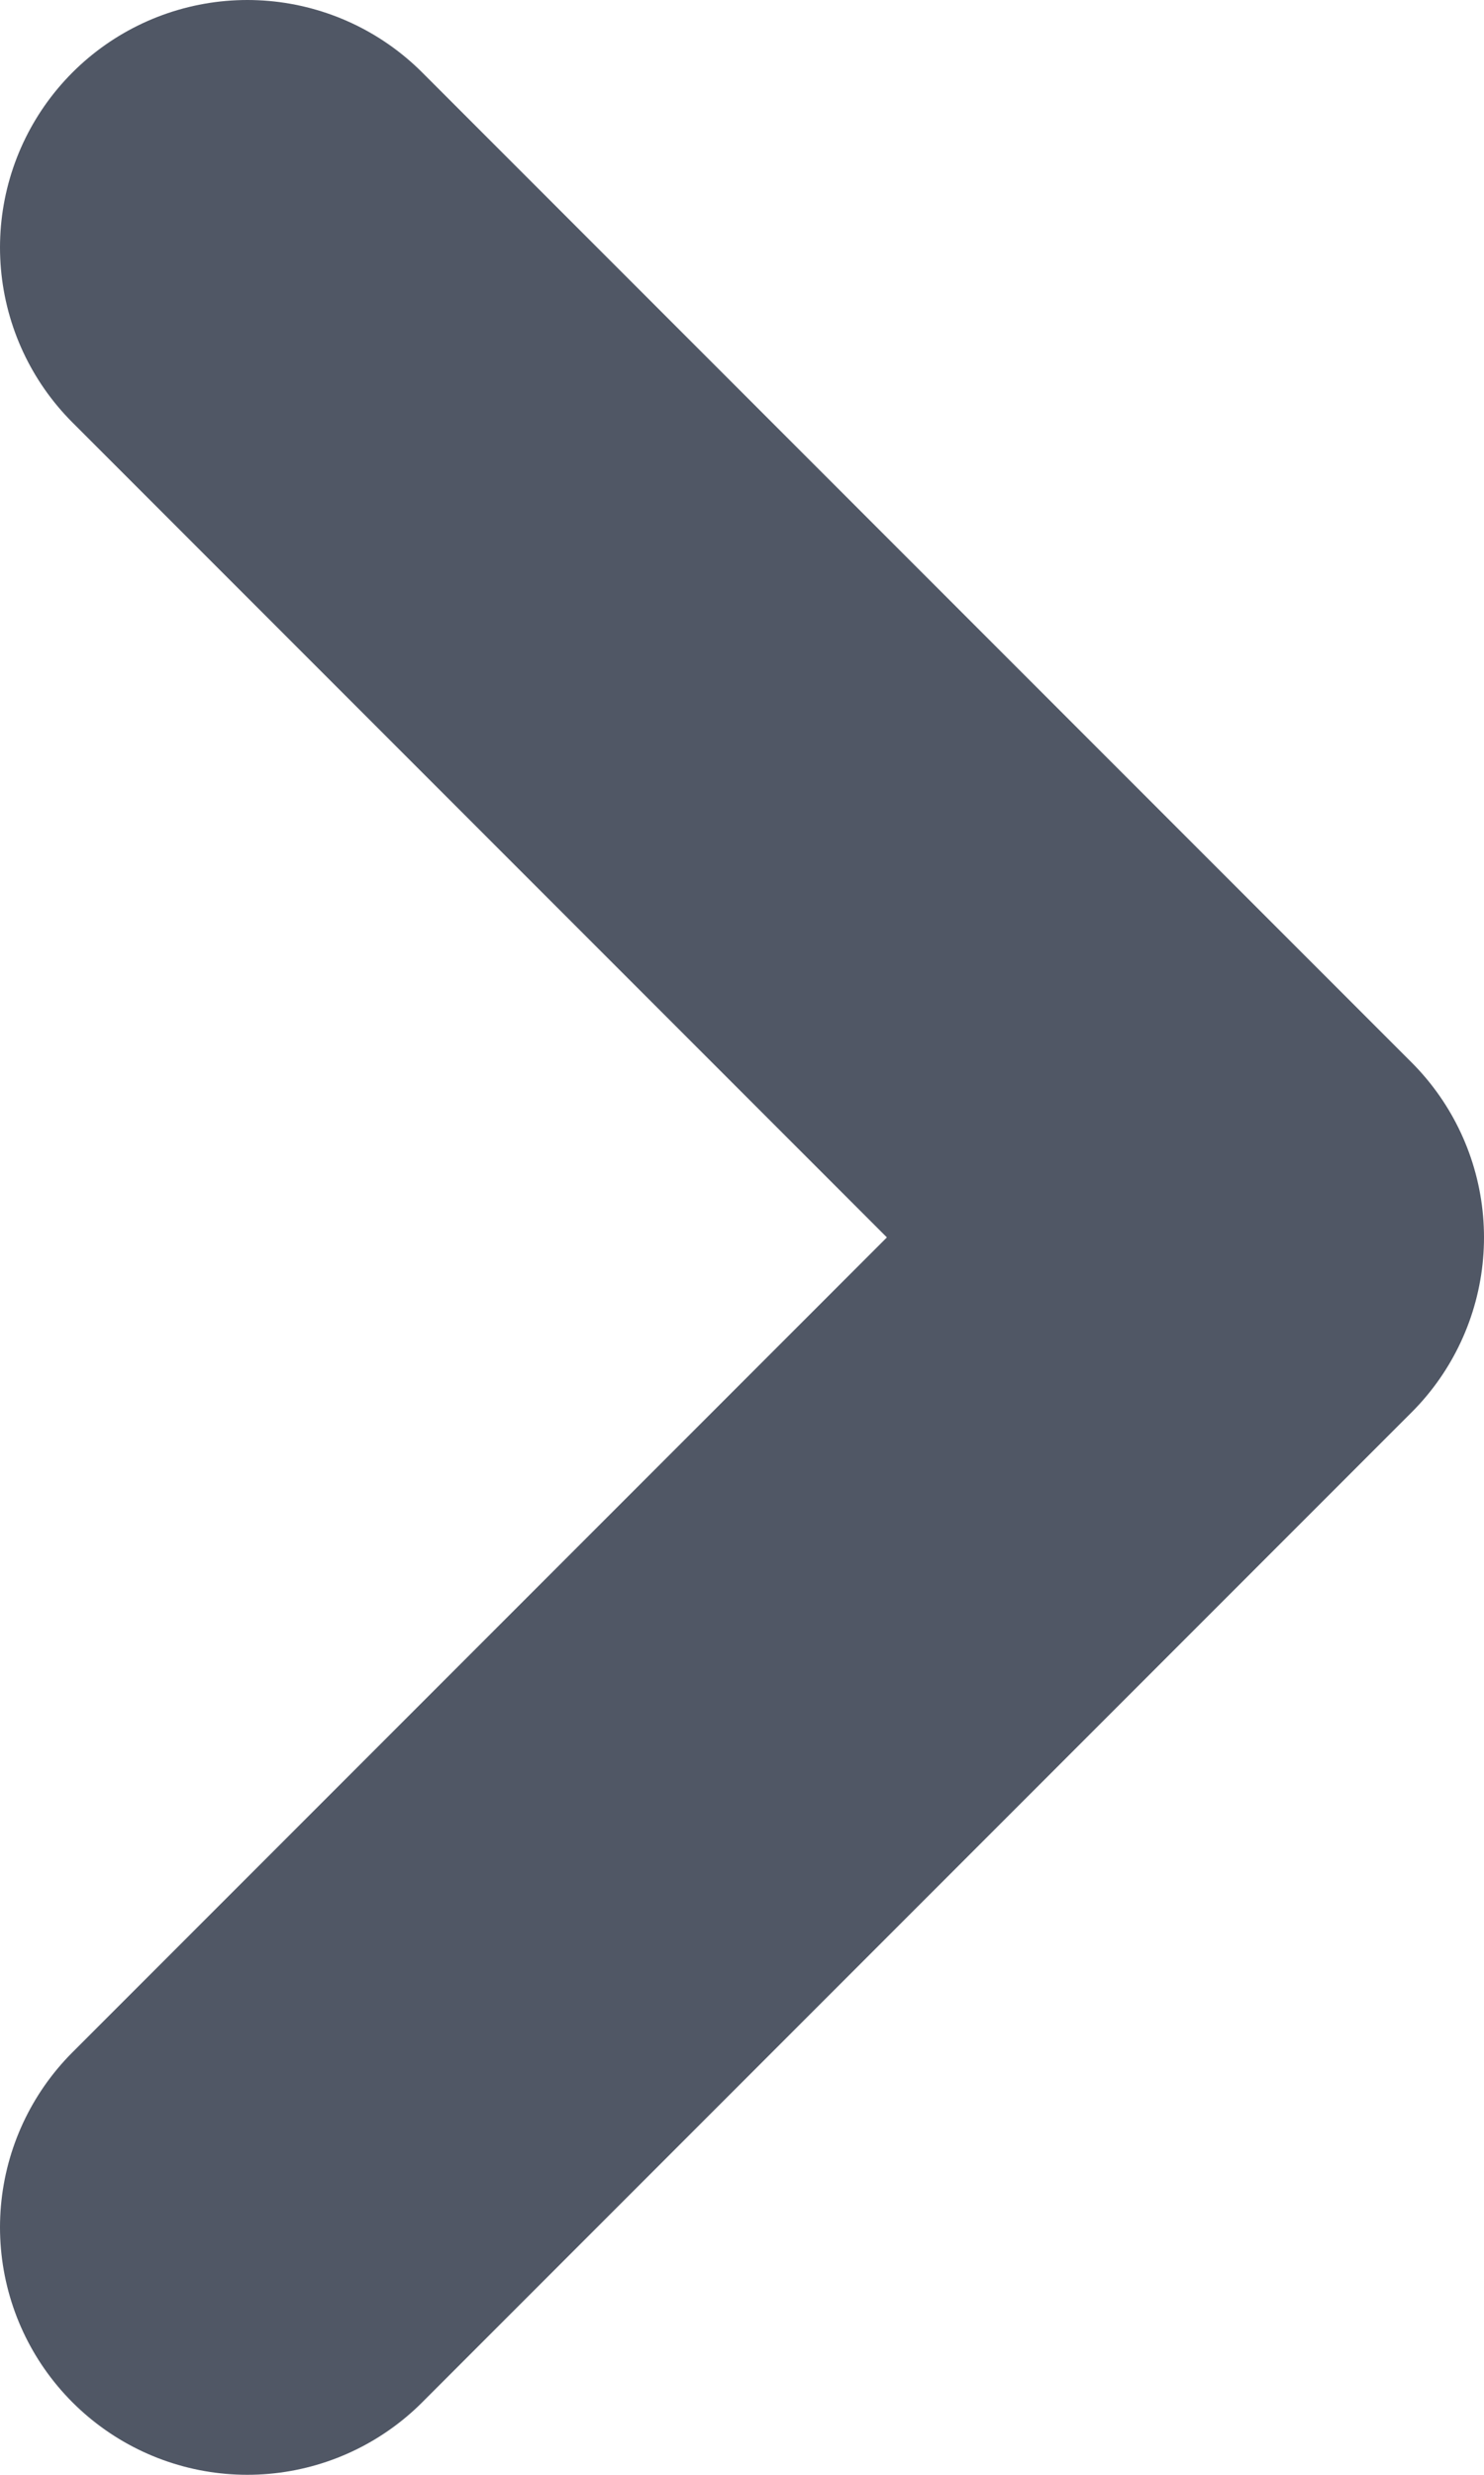 <svg width="6" height="10" viewBox="0 0 6 10" fill="none" xmlns="http://www.w3.org/2000/svg">
<path d="M1 1L5 5L1 9" stroke="#505765" stroke-width="2" stroke-linecap="round" stroke-linejoin="round"/>
</svg>
